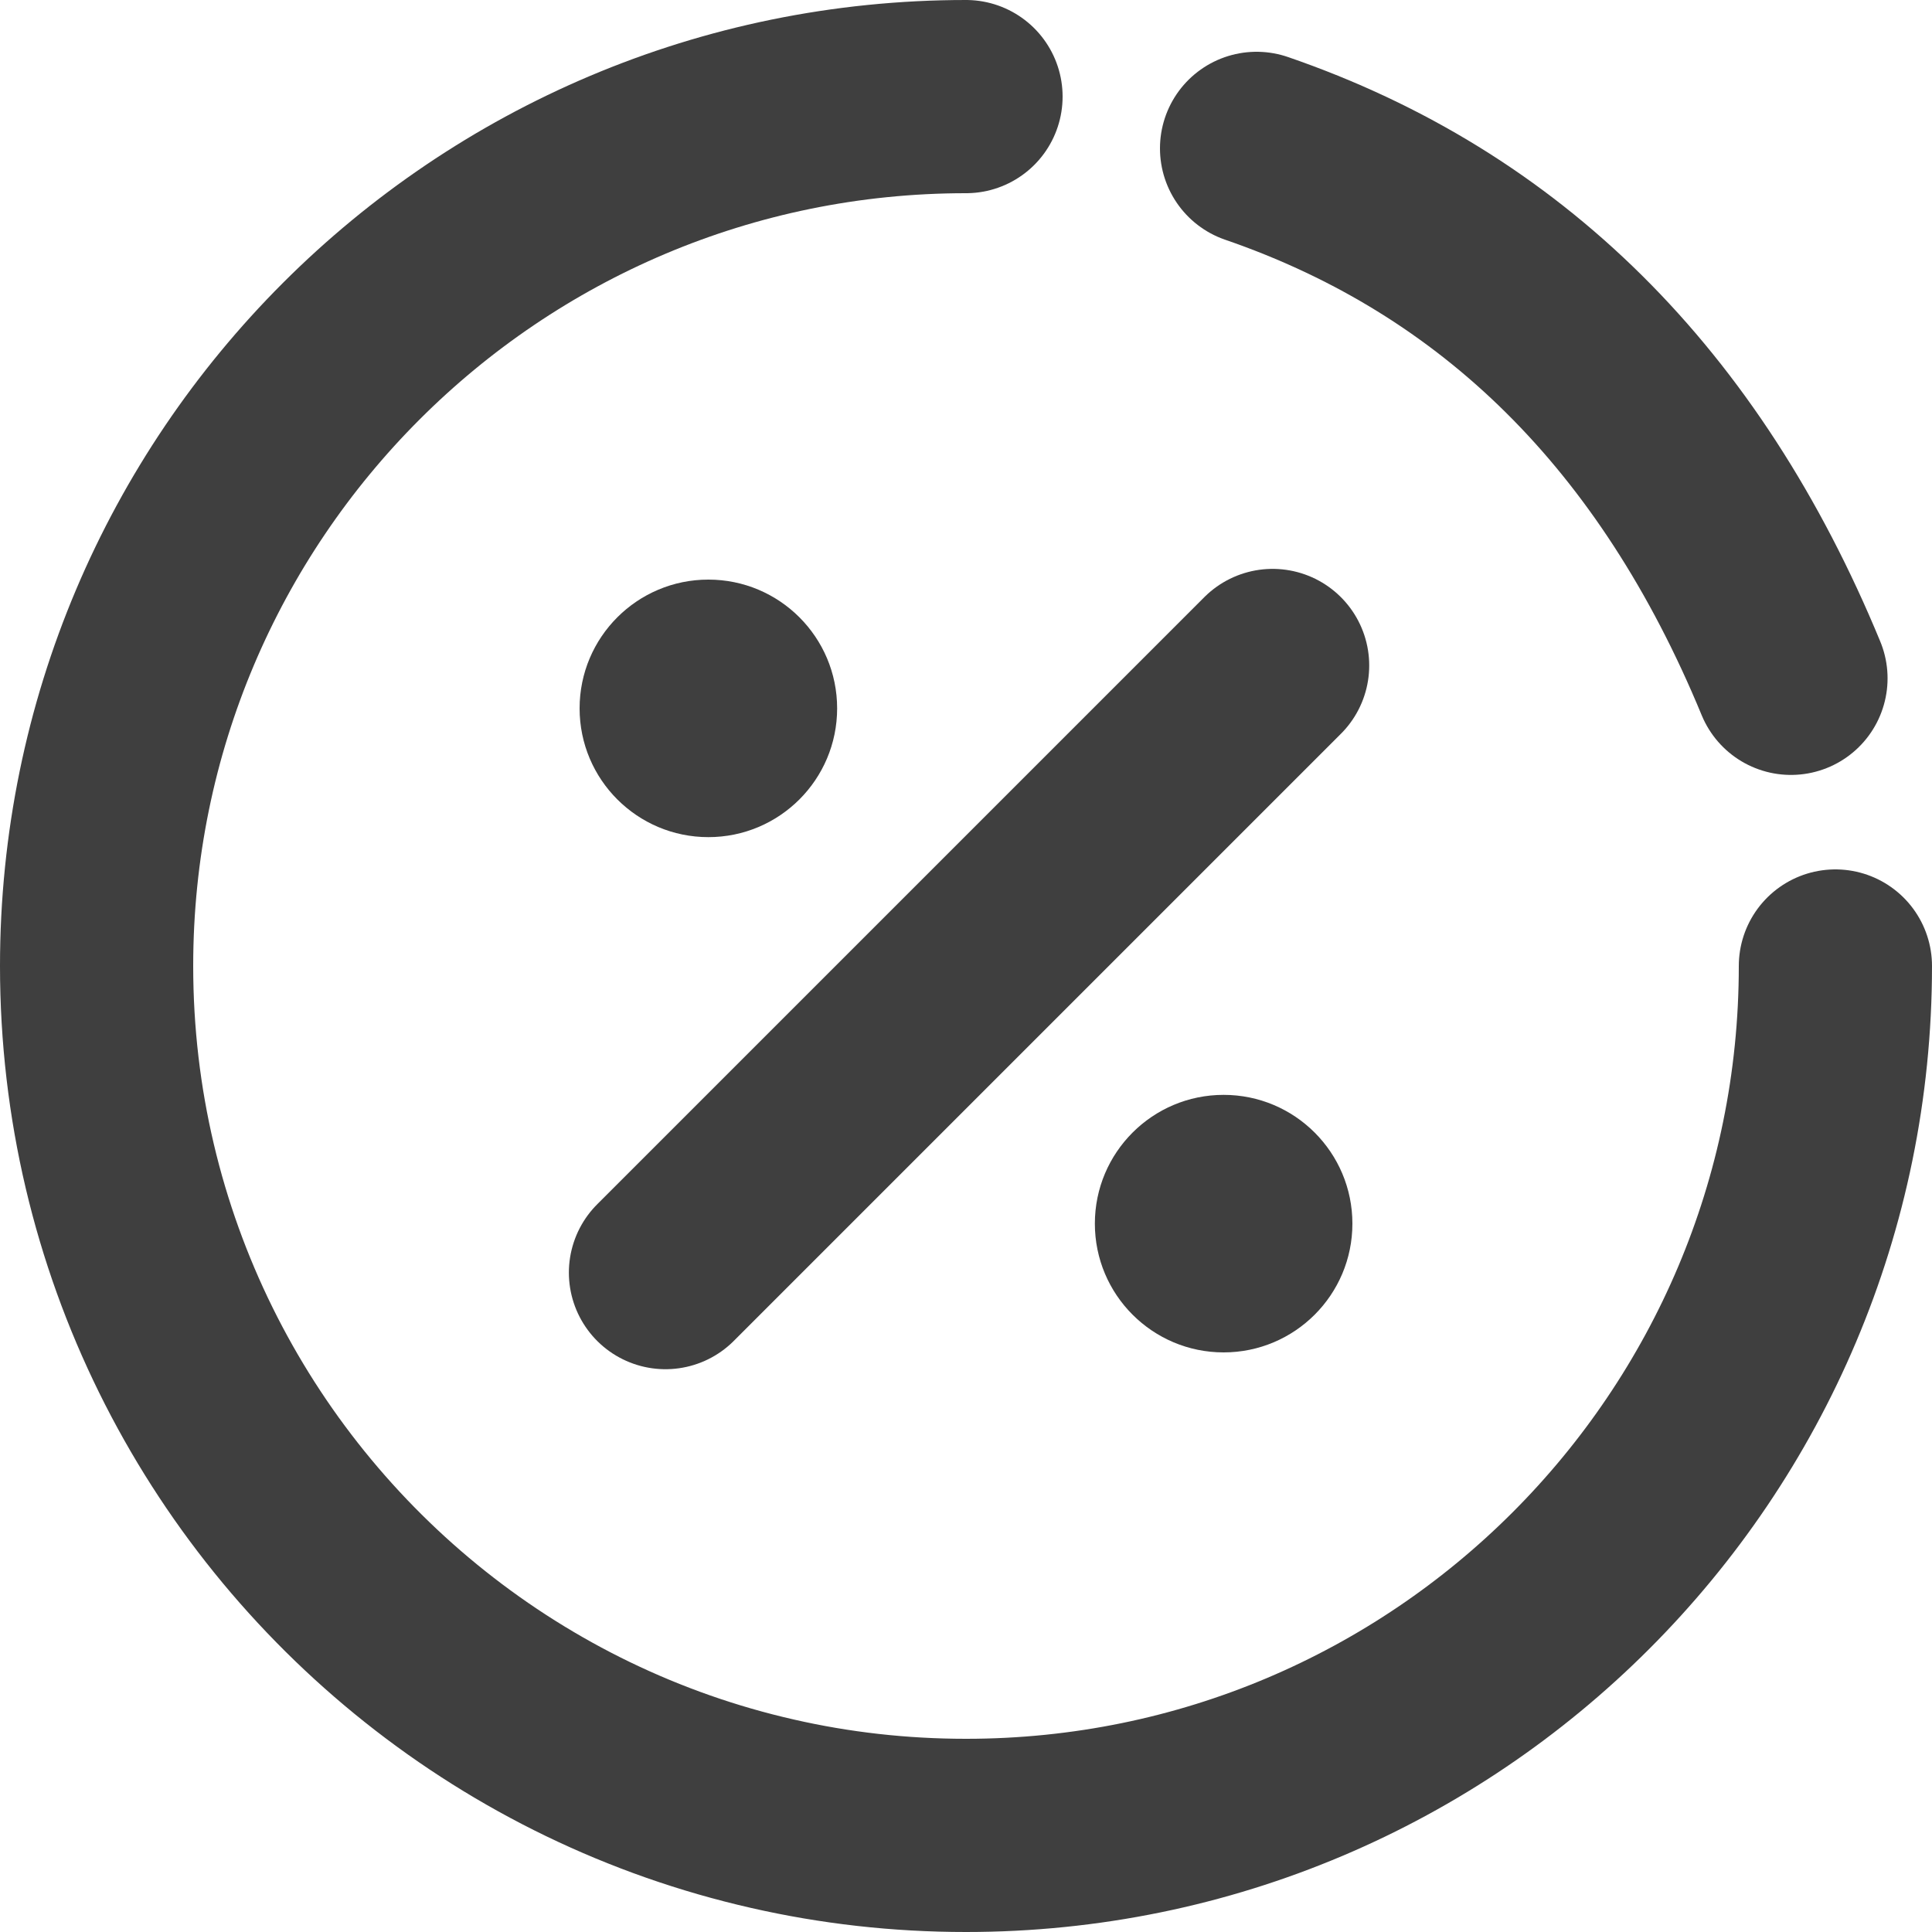 <?xml version="1.0" encoding="UTF-8"?>
<svg  viewBox="0 0 20 20" version="1.1" xmlns="http://www.w3.org/2000/svg" xmlns:xlink="http://www.w3.org/1999/xlink">
    <!-- Generator: Sketch 61.2 (89653) - https://sketch.com -->
    <title>Dark / 20 / percentil@svg</title>
    <desc>Created with Sketch.</desc>
    <g id="Dark-/-20-/-percentil" stroke="none" stroke-width="1" fill="none" fill-rule="evenodd">
        <g id="Group" transform="translate(1, 1)">
            <path d="M9,18 C13.971,18 18,13.971 18,9 C18,7.574 17.668,6.225 17.077,5.026 C15.895,2.627 13.675,0.831 11.002,0.224 C10.358,0.077 9.688,0 9,0 C4.029,0 0,4.029 0,9" id="Oval" stroke="#3F3F3F" stroke-width="2" stroke-linecap="round" stroke-linejoin="round" transform="translate(9, 9) scale(-1, -1) translate(-9, -9) "></path>
            <circle id="Oval" fill="#3F3F3F" cx="6.333" cy="6.333" r="1.333"></circle>
            <circle id="Oval" fill="#3F3F3F" cx="11.667" cy="11.667" r="1.333"></circle>
            <line x1="5.889" y1="12.174" x2="12.174" y2="5.889" id="Path-3" stroke="#3F3F3F" stroke-width="2" stroke-linecap="round" stroke-linejoin="round"></line>
            <path d="M12.008,0.536 C14.547,1.41 16.391,3.239 17.54,6.022" id="Path-7" stroke="#3F3F3F" stroke-width="2" stroke-linecap="round" stroke-linejoin="round"></path>
        </g>
    </g>
</svg>